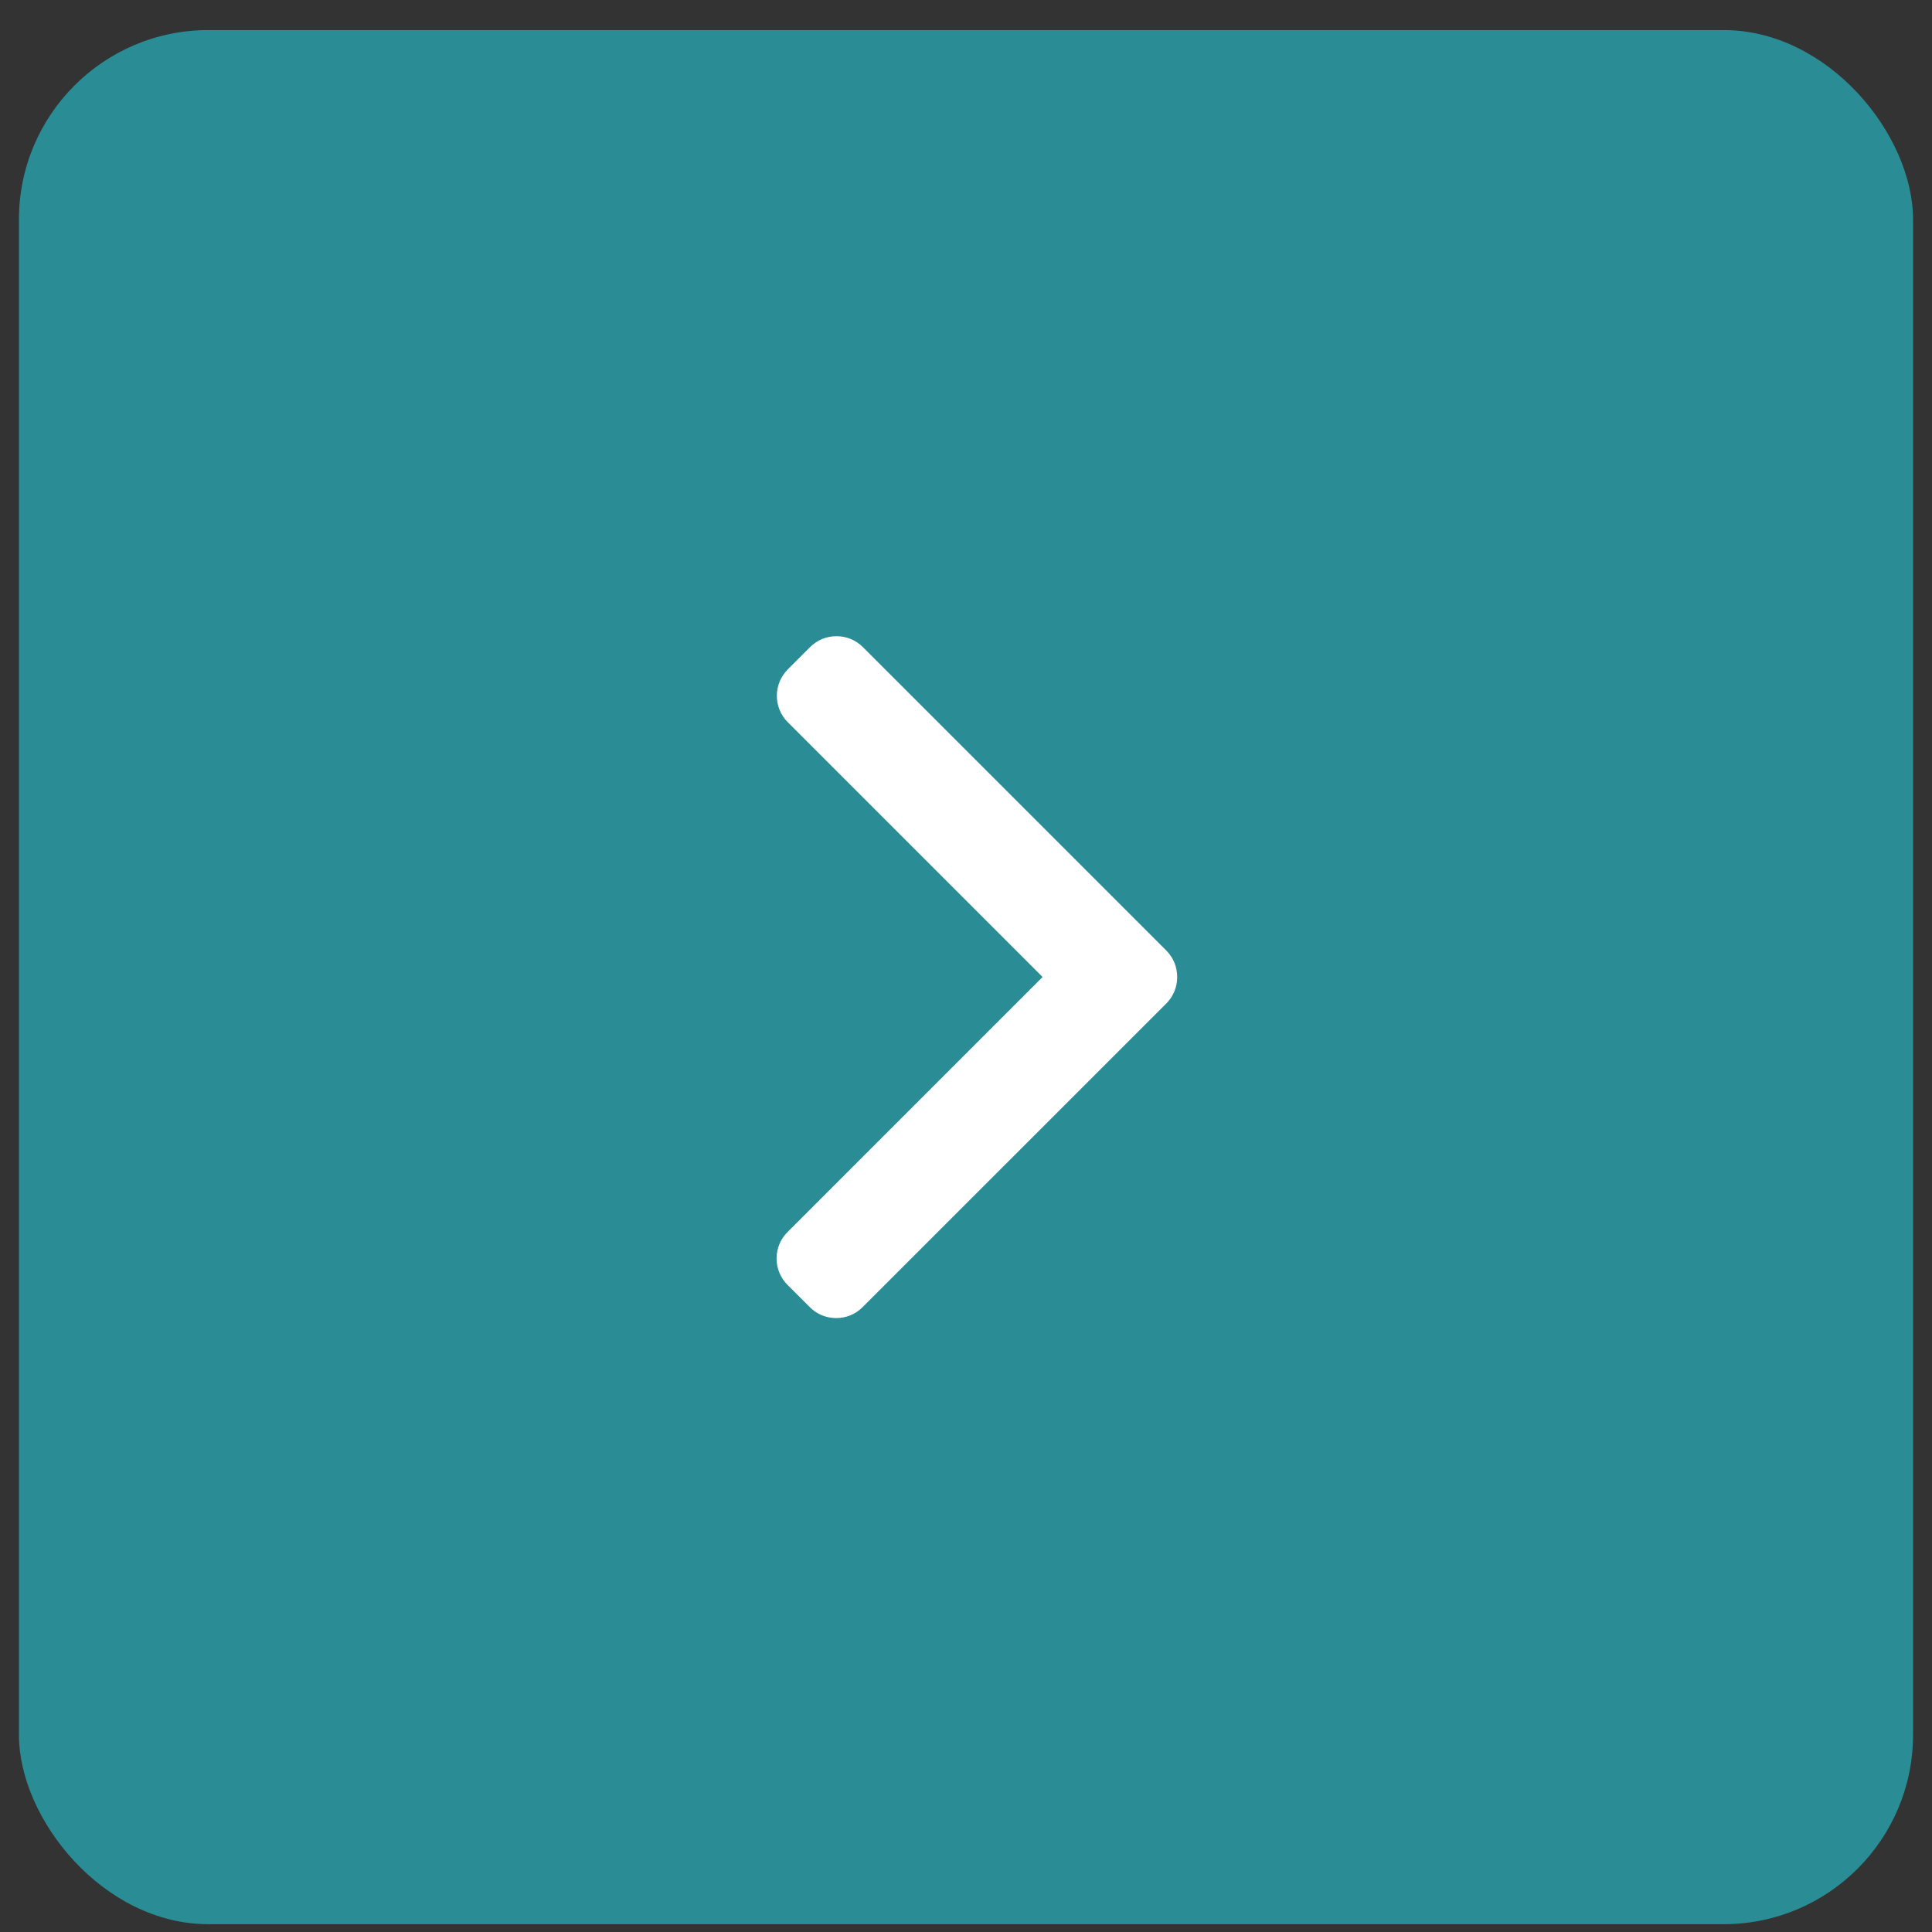 <svg width="51" height="51" viewBox="0 0 51 51" fill="none" xmlns="http://www.w3.org/2000/svg">
<rect x="0" y="0" width="51" height="51" fill="#333333" stroke="none"/>
<rect x="0.5" y="0.794" width="50" height="50" rx="5" fill="#2A8D95"/>
<path d="M30.788 25.092L22.777 17.081C22.592 16.896 22.345 16.794 22.081 16.794C21.817 16.794 21.57 16.896 21.385 17.081L20.795 17.671C20.411 18.055 20.411 18.68 20.795 19.064L27.521 25.79L20.788 32.524C20.602 32.709 20.5 32.957 20.5 33.22C20.5 33.484 20.602 33.731 20.788 33.917L21.378 34.506C21.563 34.692 21.81 34.794 22.074 34.794C22.337 34.794 22.585 34.692 22.77 34.506L30.788 26.489C30.973 26.303 31.075 26.055 31.075 25.791C31.075 25.526 30.973 25.277 30.788 25.092Z" fill="white"/>
</svg>
